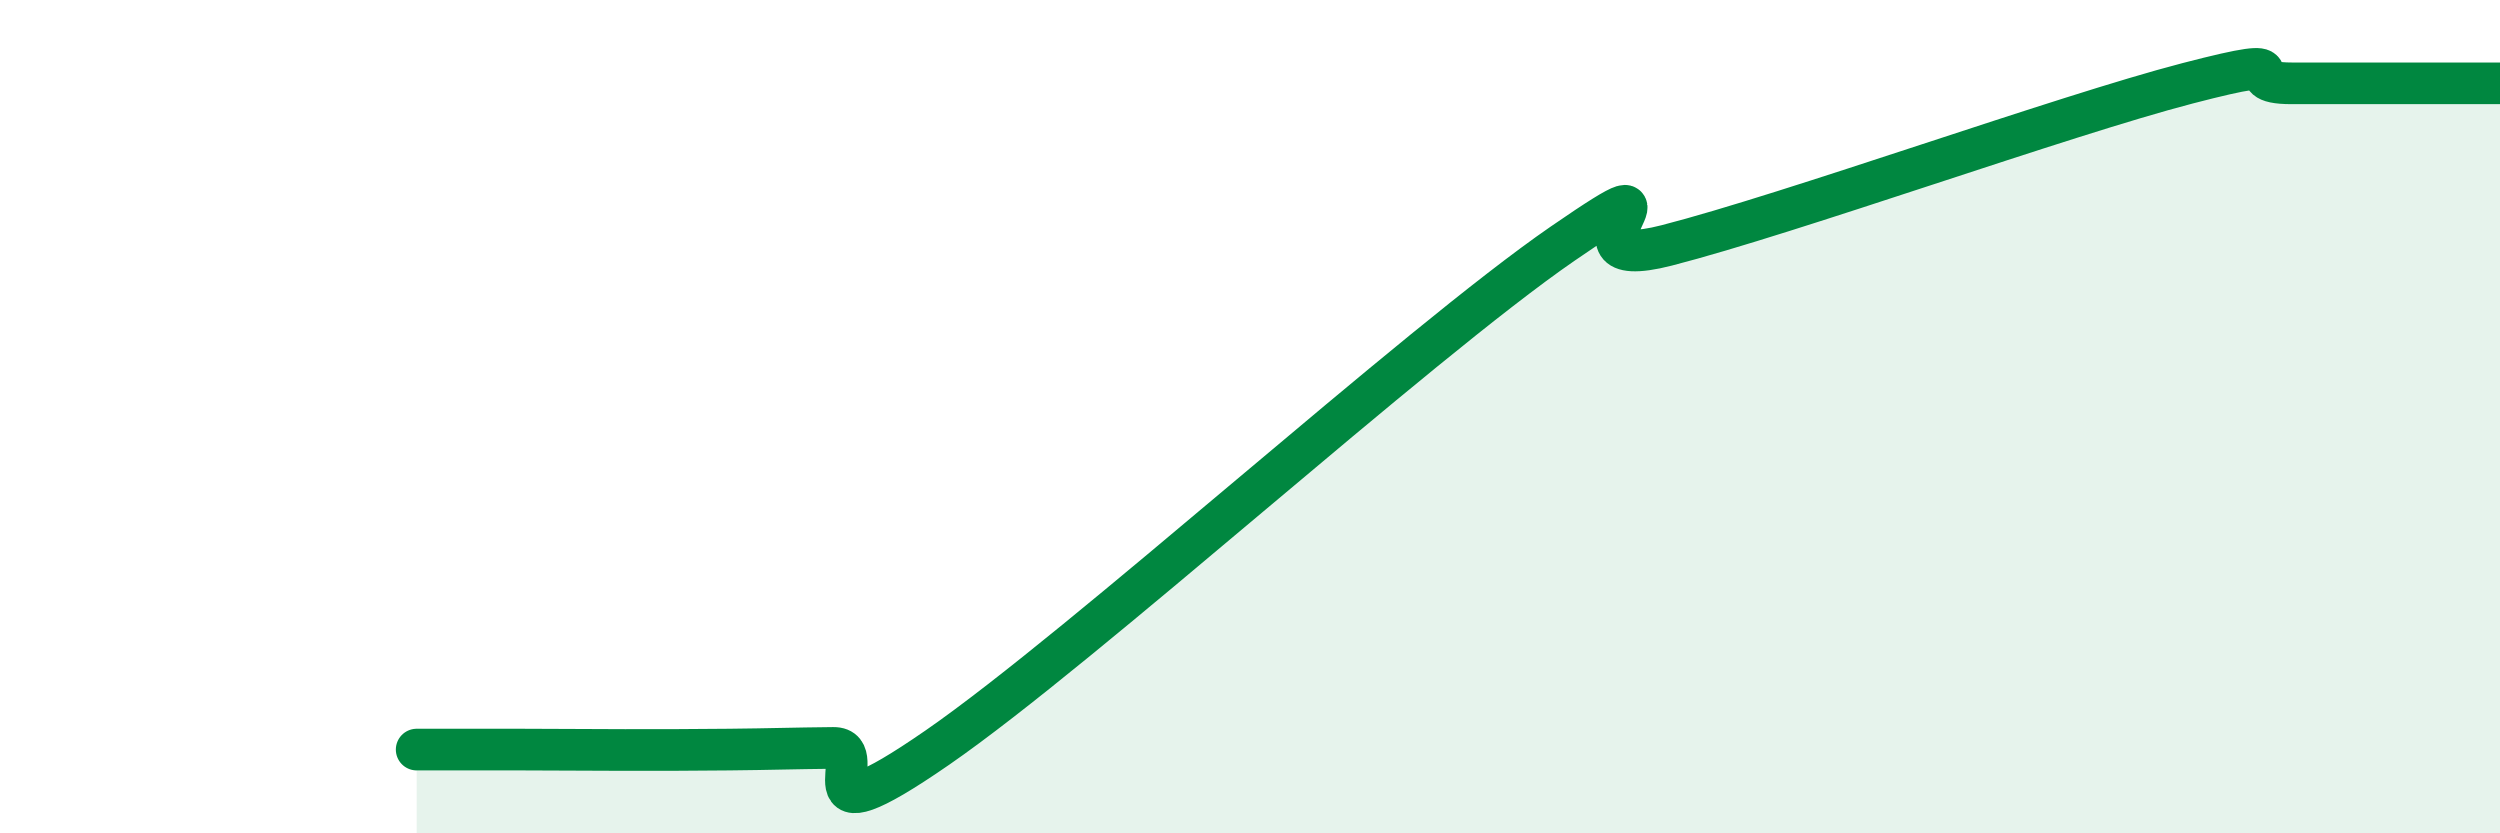 
    <svg width="60" height="20" viewBox="0 0 60 20" xmlns="http://www.w3.org/2000/svg">
      <path
        d="M 10,17.99 C 10.5,17.99 11.5,17.99 12.5,17.99 C 13.5,17.99 14,18 15,18 C 16,18 16.5,18 17.5,17.99 C 18.5,17.98 19,17.96 20,17.95 C 21,17.94 19,20.36 22.5,17.94 C 26,15.52 34,8.26 37.5,5.85 C 41,3.44 37,6.66 40,5.89 C 43,5.12 49.5,2.78 52.5,2 C 55.5,1.22 53.5,2 55,2 C 56.5,2 59,2 60,2L60 20L10 20Z"
        fill="#008740"
        opacity="0.1"
        stroke-linecap="round"
        stroke-linejoin="round"
      />
      <path
        d="M 10,17.99 C 10.5,17.99 11.5,17.99 12.5,17.99 C 13.5,17.99 14,18 15,18 C 16,18 16.5,18 17.5,17.99 C 18.5,17.98 19,17.96 20,17.95 C 21,17.94 19,20.36 22.5,17.94 C 26,15.52 34,8.26 37.5,5.85 C 41,3.44 37,6.66 40,5.89 C 43,5.12 49.5,2.78 52.5,2 C 55.5,1.22 53.5,2 55,2 C 56.5,2 59,2 60,2"
        stroke="#008740"
        stroke-width="1"
        fill="none"
        stroke-linecap="round"
        stroke-linejoin="round"
      />
    </svg>
  